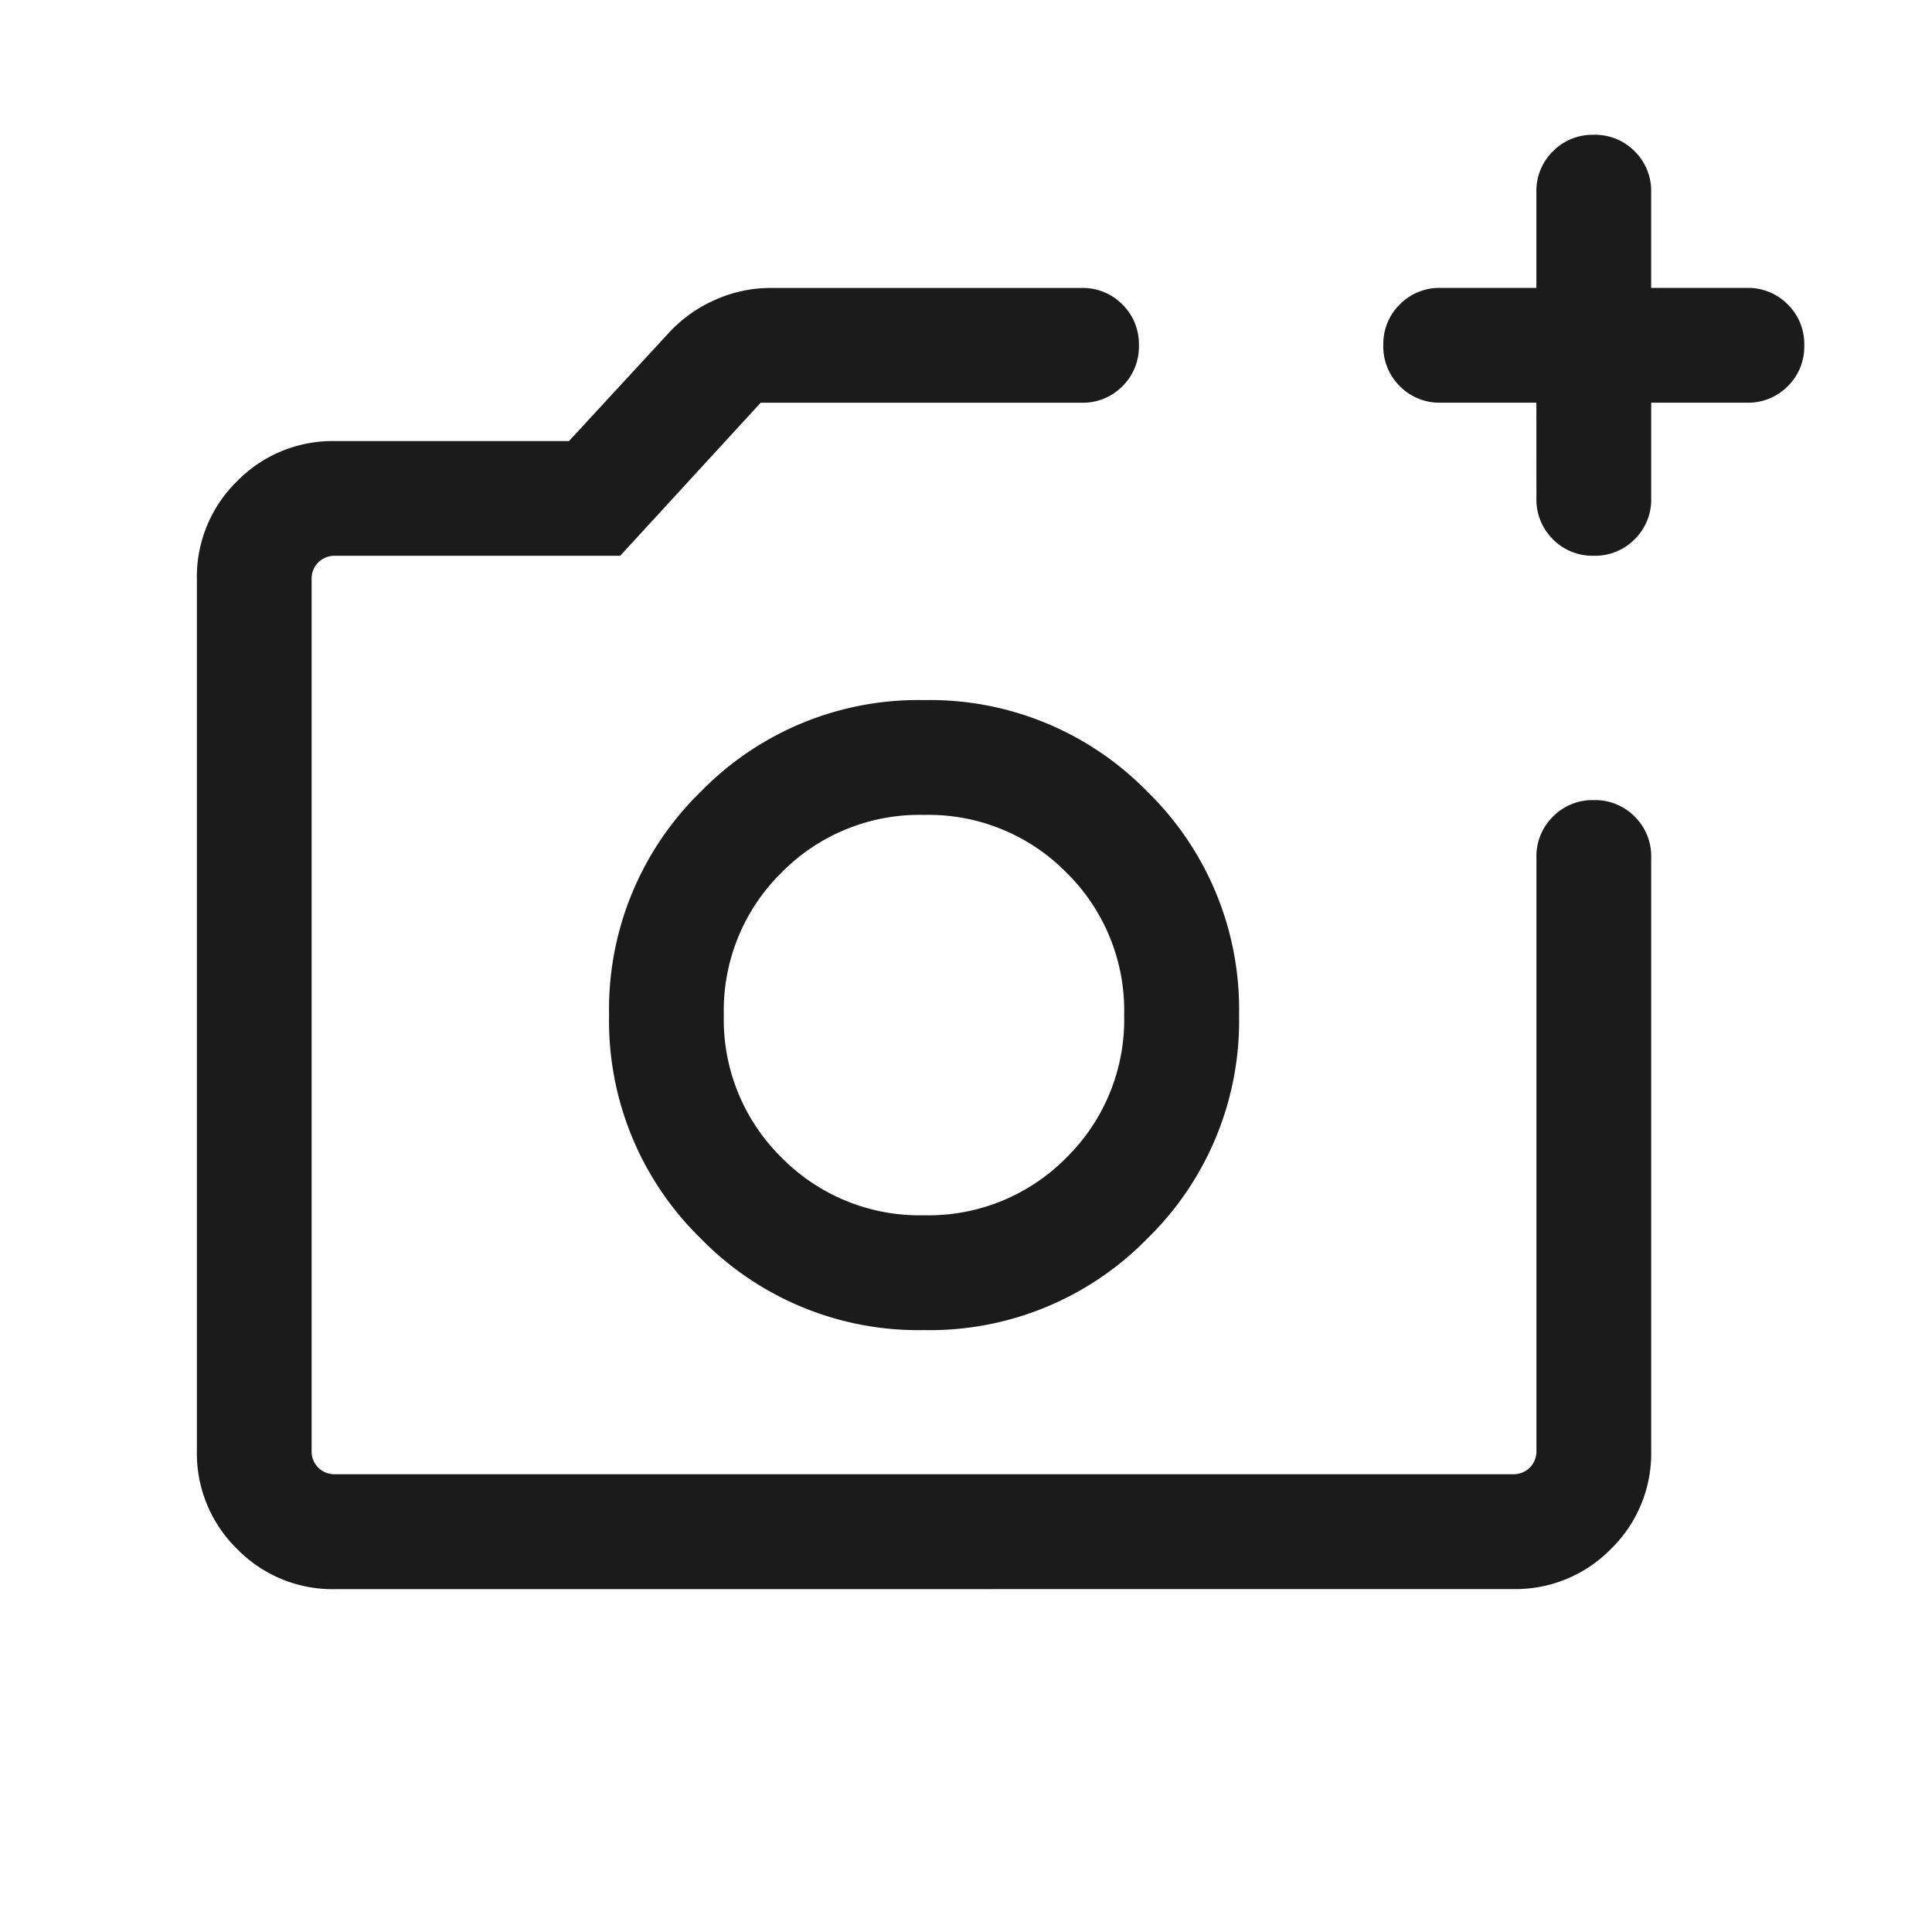 <svg xmlns="http://www.w3.org/2000/svg" width="44" height="44" viewBox="0 0 44 44">
  <g id="Raggruppa_29765" data-name="Raggruppa 29765" transform="translate(18007 22248.842)">
    <rect id="Rettangolo_17812" data-name="Rettangolo 17812" width="44" height="44" transform="translate(-18007 -22248.842)" fill="#1B1B1B" opacity="0"/>
    <path id="add_a_photo_FILL0_wght300_GRAD0_opsz24" d="M76.561-879.953ZM63.152-866.879a3.042,3.042,0,0,1-2.236-.915A3.042,3.042,0,0,1,60-870.03v-19.845a3.042,3.042,0,0,1,.915-2.236,3.042,3.042,0,0,1,2.236-.915h5.323l2.28-2.471a3.159,3.159,0,0,1,1.042-.742,3.088,3.088,0,0,1,1.278-.274h7.073a1.265,1.265,0,0,1,.931.376,1.266,1.266,0,0,1,.376.932,1.264,1.264,0,0,1-.376.931,1.265,1.265,0,0,1-.931.375H72.84l-3.2,3.486h-6.49a.522.522,0,0,0-.386.151.522.522,0,0,0-.151.385v19.845a.522.522,0,0,0,.151.385.522.522,0,0,0,.386.151H89.97a.522.522,0,0,0,.386-.151.522.522,0,0,0,.151-.385v-13.51a1.264,1.264,0,0,1,.376-.931,1.265,1.265,0,0,1,.932-.376,1.263,1.263,0,0,1,.931.376,1.265,1.265,0,0,1,.375.931v13.51a3.042,3.042,0,0,1-.915,2.236,3.042,3.042,0,0,1-2.236.915ZM90.506-893.9H88.327a1.265,1.265,0,0,1-.931-.376,1.266,1.266,0,0,1-.376-.932,1.264,1.264,0,0,1,.376-.931,1.266,1.266,0,0,1,.931-.375h2.179v-2.179a1.265,1.265,0,0,1,.376-.932,1.266,1.266,0,0,1,.932-.376,1.264,1.264,0,0,1,.931.376,1.266,1.266,0,0,1,.375.932v2.179H95.3a1.265,1.265,0,0,1,.931.376,1.266,1.266,0,0,1,.376.932,1.264,1.264,0,0,1-.376.931,1.265,1.265,0,0,1-.931.375H93.121v2.179a1.264,1.264,0,0,1-.376.931,1.266,1.266,0,0,1-.932.376,1.264,1.264,0,0,1-.931-.376,1.265,1.265,0,0,1-.375-.931ZM76.561-872.779a6.923,6.923,0,0,0,5.087-2.087,6.922,6.922,0,0,0,2.087-5.087,6.922,6.922,0,0,0-2.087-5.087,6.922,6.922,0,0,0-5.087-2.087,6.922,6.922,0,0,0-5.087,2.087,6.922,6.922,0,0,0-2.087,5.087,6.922,6.922,0,0,0,2.087,5.087A6.923,6.923,0,0,0,76.561-872.779Zm0-2.615a4.409,4.409,0,0,1-3.245-1.314A4.409,4.409,0,0,1,72-879.953a4.409,4.409,0,0,1,1.314-3.245,4.408,4.408,0,0,1,3.245-1.314,4.408,4.408,0,0,1,3.245,1.314,4.408,4.408,0,0,1,1.314,3.245,4.409,4.409,0,0,1-1.314,3.245A4.409,4.409,0,0,1,76.561-875.394Z" transform="translate(-18062.516 -21345.771)" fill="#1B1B1B"/>
  </g>
</svg>
